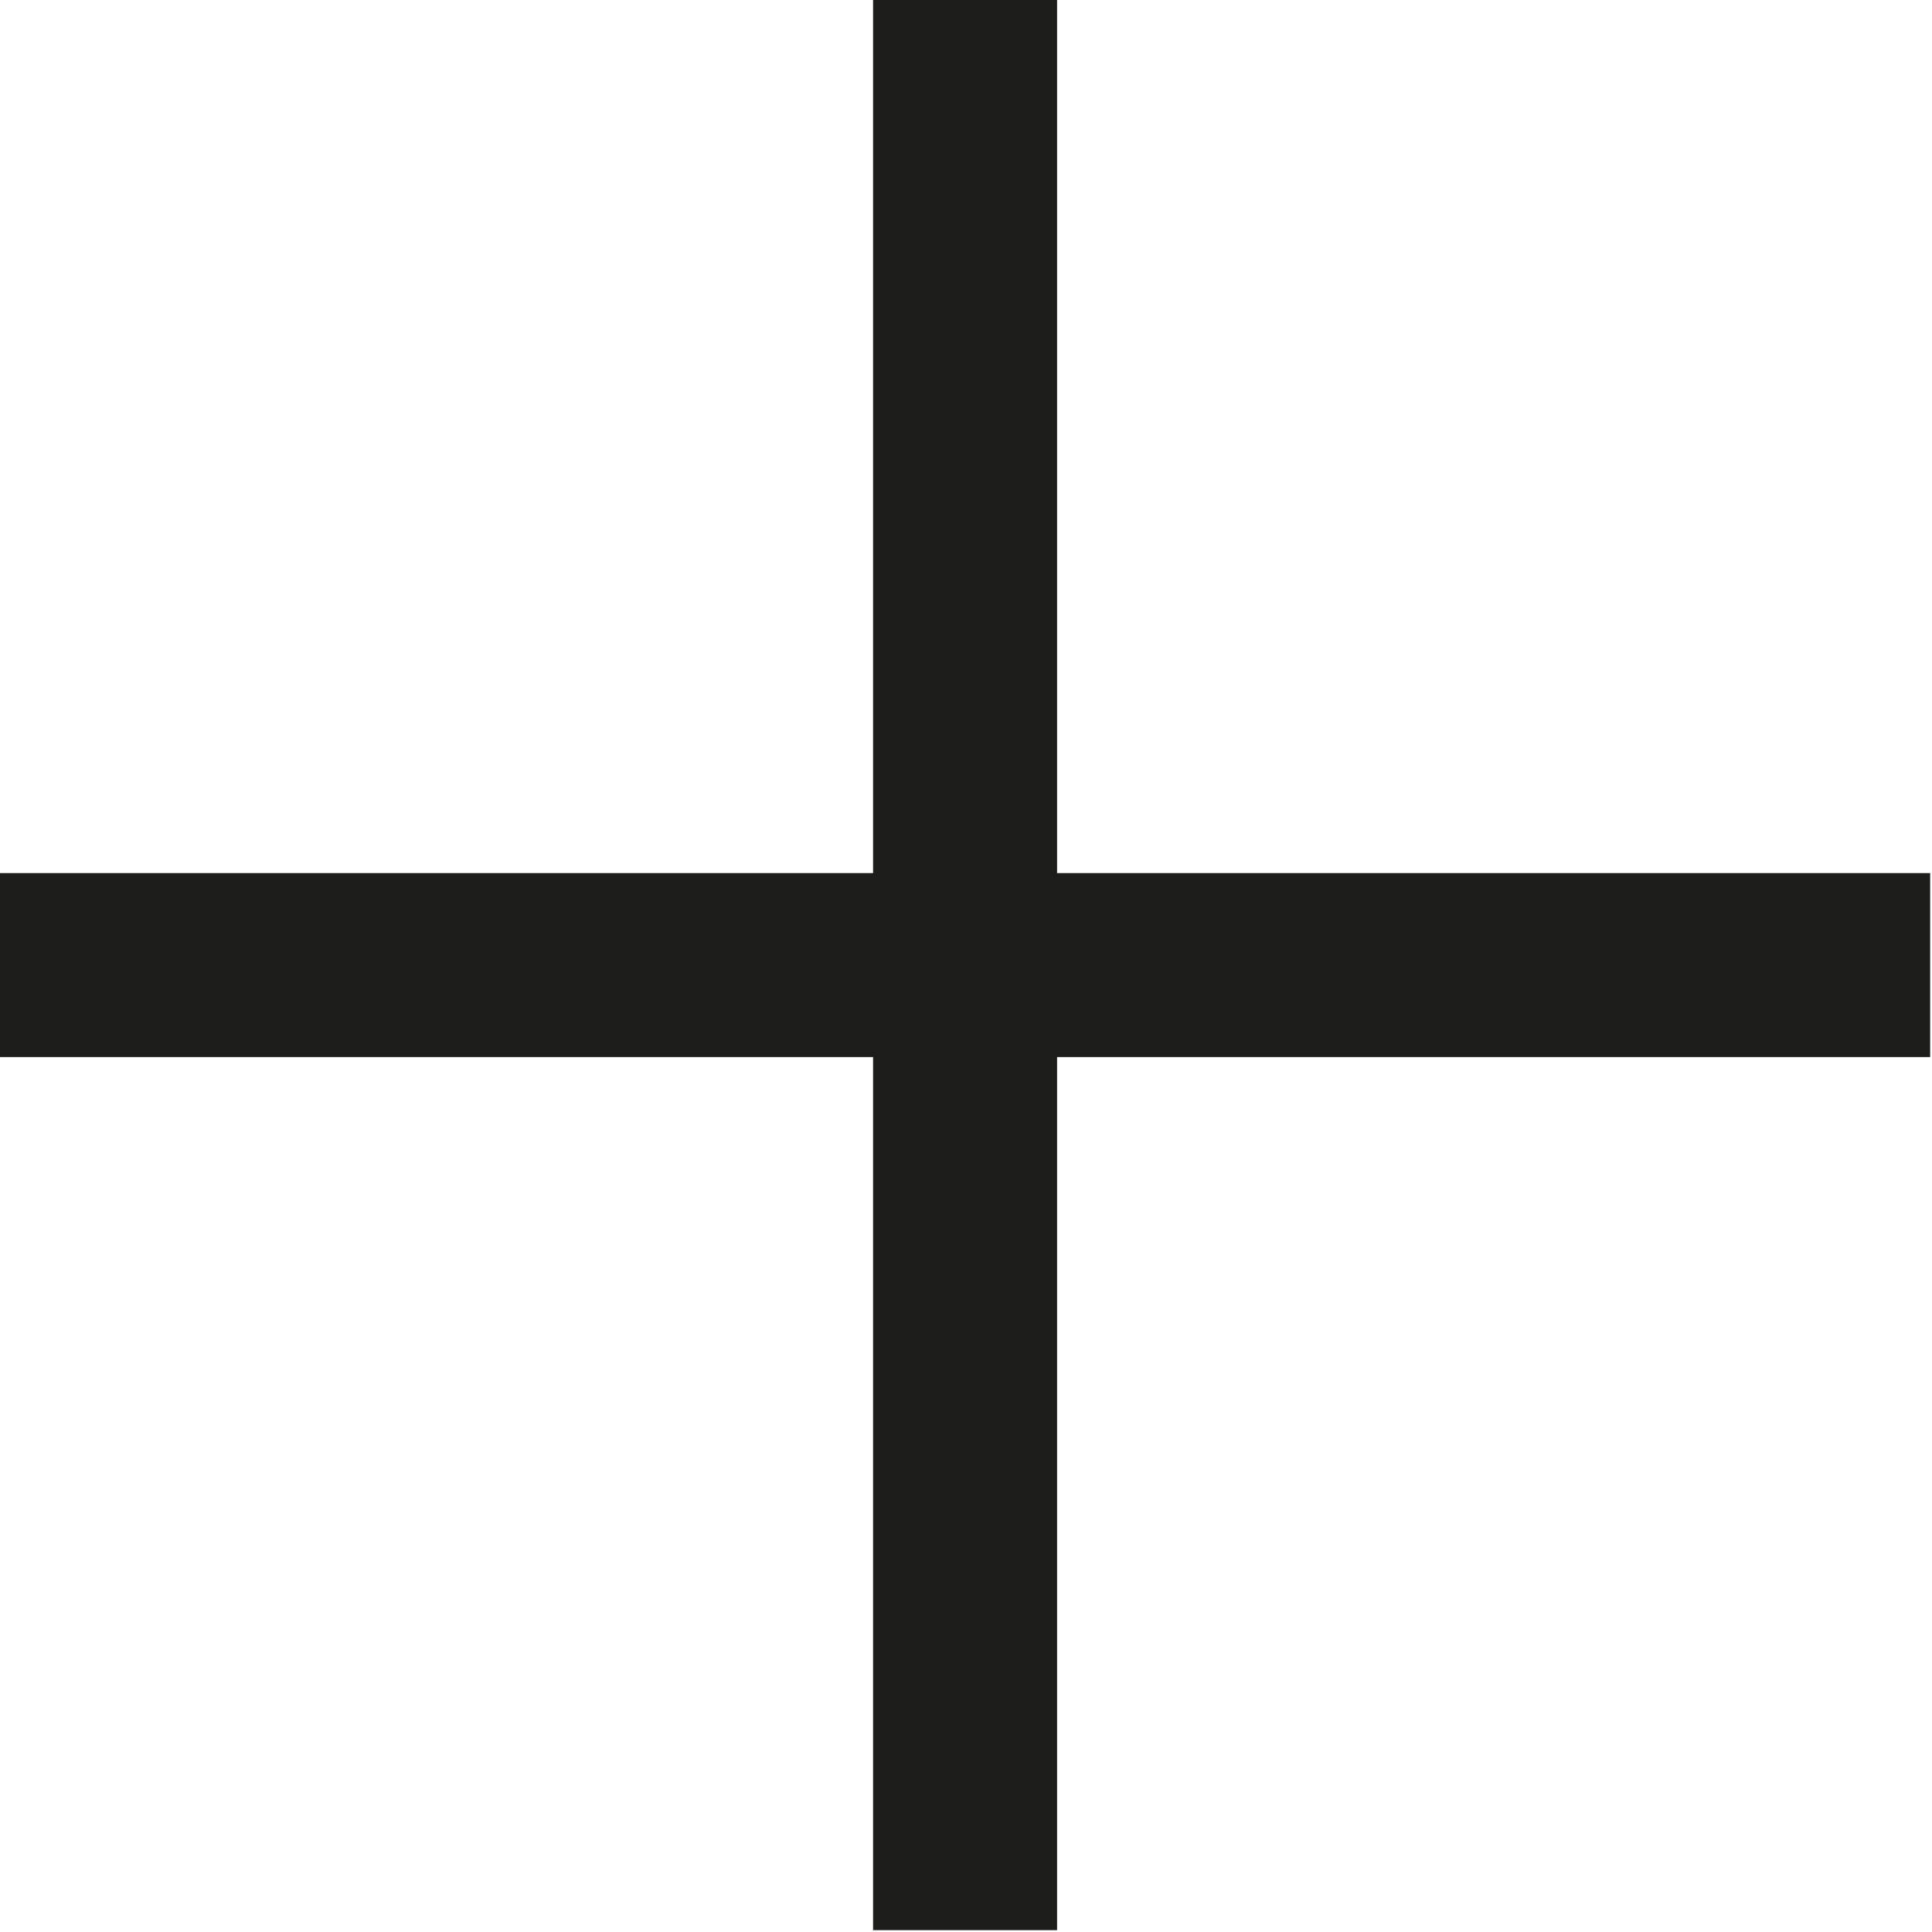 <?xml version="1.0" encoding="UTF-8"?> <svg xmlns="http://www.w3.org/2000/svg" width="63" height="63" viewBox="0 0 63 63" fill="none"><path d="M62.94 28.47H34.47V0H28.47V28.47H0V34.47H28.47V62.94H34.47V34.47H62.94V28.47Z" fill="#1D1D1B"></path></svg> 